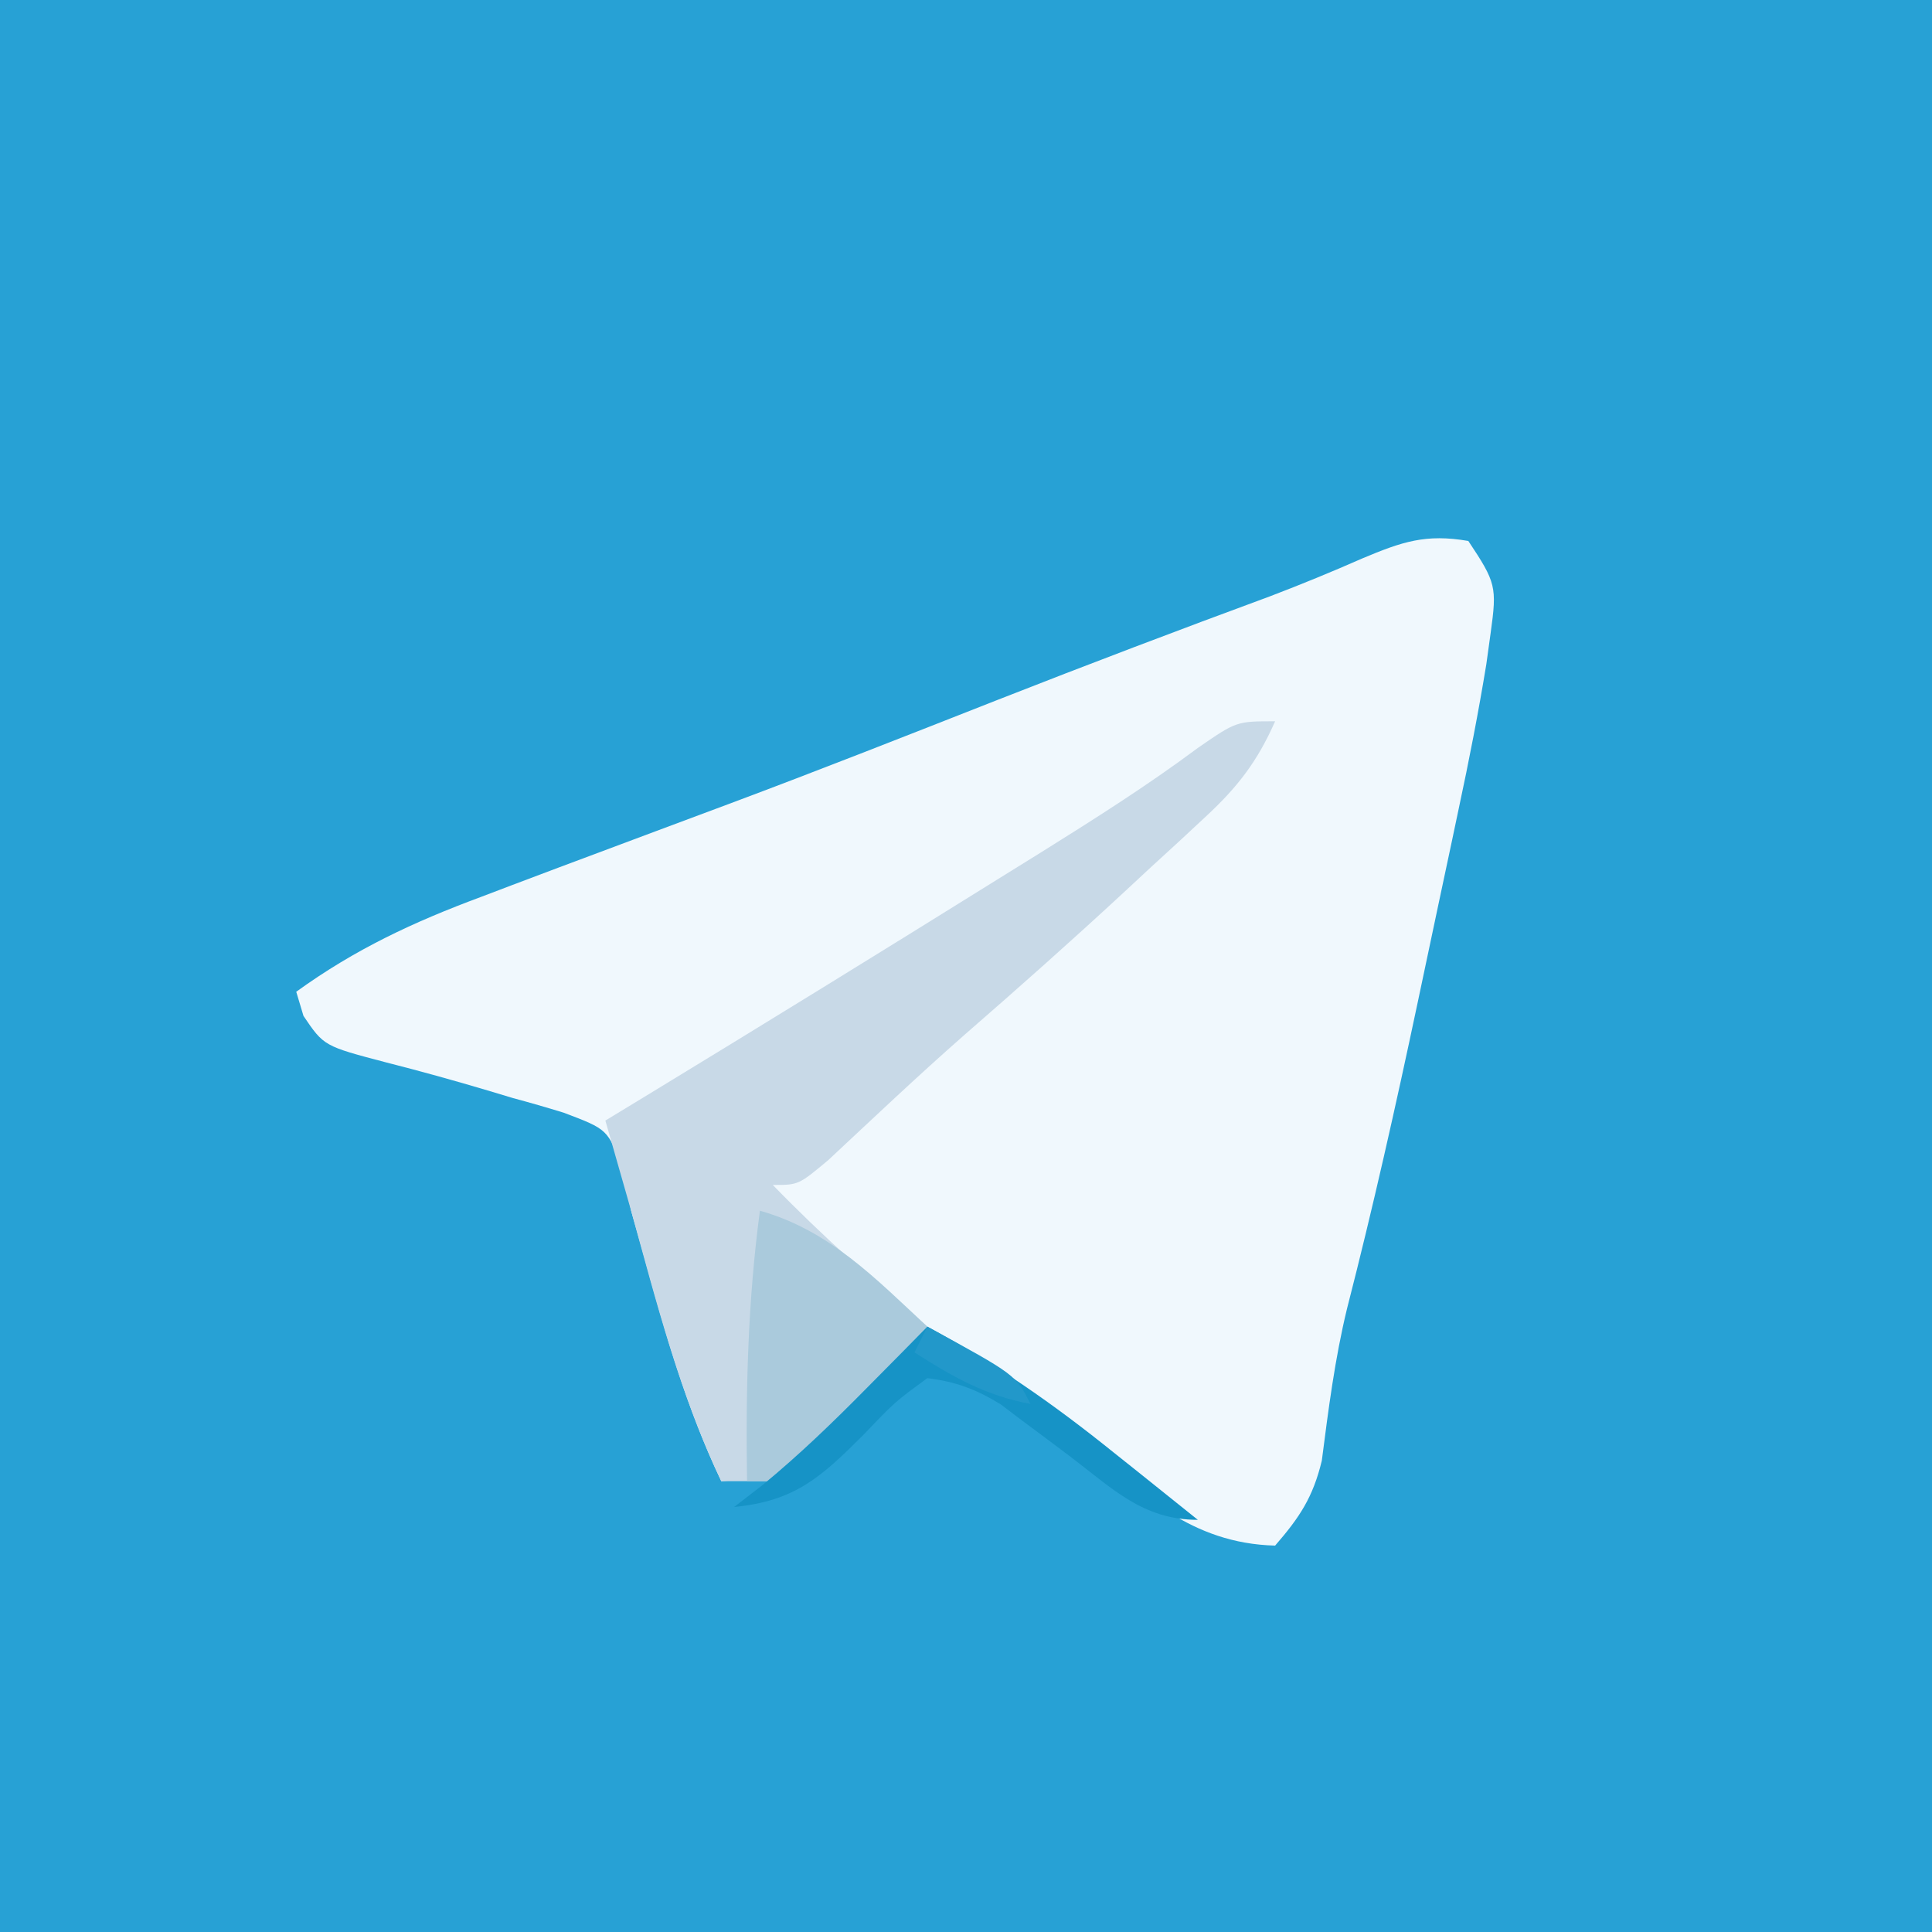 <?xml version="1.0" encoding="UTF-8"?>
<svg version="1.1" xmlns="http://www.w3.org/2000/svg" width="150" height="150">
<rect width="100%" height="100%" fill="#333333" stroke="none"/>
<path d="M0 0 C49.5 0 99 0 150 0 C150 49.5 150 99 150 150 C100.5 150 51 150 0 150 C0 100.5 0 51 0 0 Z " fill="#27A1D5" transform="translate(0,0)"/>
<path d="M0 0 C2.152 3.228 2.231 3.563 1.734 7.139 C1.624 7.938 1.514 8.736 1.4 9.558 C0.784 13.319 0.058 17.044 -0.742 20.77 C-0.911 21.572 -1.08 22.374 -1.254 23.201 C-1.61 24.886 -1.969 26.571 -2.329 28.255 C-2.871 30.795 -3.407 33.336 -3.941 35.877 C-5.622 43.824 -7.393 51.724 -9.415 59.593 C-10.363 63.494 -10.862 67.43 -11.375 71.406 C-12.06 74.249 -13.099 75.81 -15 78 C-21.534 77.832 -25.38 73.961 -30.188 70 C-31.782 68.705 -33.38 67.413 -34.98 66.125 C-36.031 65.263 -36.031 65.263 -37.102 64.383 C-39.055 62.813 -39.055 62.813 -42 62 C-42.652 62.71 -43.305 63.421 -43.977 64.152 C-44.851 65.071 -45.725 65.991 -46.625 66.938 C-47.484 67.854 -48.342 68.771 -49.227 69.715 C-52.281 72.232 -54.105 72.732 -58 73 C-60.707 67.315 -62.366 61.467 -64.035 55.402 C-64.354 54.28 -64.672 53.157 -65 52 C-65.222 50.924 -65.443 49.847 -65.672 48.738 C-66.808 45.685 -66.808 45.685 -70.23 44.391 C-71.542 43.986 -72.862 43.606 -74.188 43.25 C-74.835 43.055 -75.483 42.861 -76.15 42.66 C-78.754 41.885 -81.366 41.161 -83.999 40.491 C-88.853 39.217 -88.853 39.217 -90.438 36.875 C-90.623 36.256 -90.809 35.638 -91 35 C-86.419 31.69 -81.91 29.587 -76.625 27.625 C-75.831 27.323 -75.037 27.021 -74.219 26.71 C-71.816 25.799 -69.409 24.898 -67 24 C-65.691 23.51 -64.383 23.021 -63.074 22.531 C-61.181 21.823 -59.287 21.116 -57.393 20.411 C-50.405 17.8 -43.467 15.06 -36.525 12.33 C-29.502 9.574 -22.454 6.898 -15.375 4.289 C-12.956 3.365 -10.605 2.402 -8.238 1.359 C-5.129 0.054 -3.309 -0.567 0 0 Z " fill="#F0F8FD" transform="translate(114,42)"/>
<path d="M0 0 C-1.374 3.118 -2.918 5.119 -5.414 7.426 C-6.093 8.058 -6.773 8.69 -7.473 9.342 C-8.183 9.992 -8.893 10.642 -9.625 11.312 C-10.312 11.951 -10.999 12.59 -11.707 13.248 C-15.79 17.028 -19.944 20.717 -24.143 24.368 C-27.728 27.519 -31.193 30.8 -34.68 34.059 C-37 36 -37 36 -39 36 C-35.196 39.919 -31.184 43.491 -27 47 C-30.66 51.503 -34.268 55.605 -39 59 C-40.32 59 -41.64 59 -43 59 C-46.208 52.264 -48.022 45.175 -50 38 C-50.662 35.665 -51.331 33.333 -52 31 C-50.979 30.38 -49.958 29.76 -48.906 29.121 C-39.678 23.505 -30.482 17.837 -21.312 12.125 C-20.298 11.495 -19.284 10.865 -18.238 10.217 C-14.057 7.606 -9.934 5.001 -5.98 2.055 C-3 0 -3 0 0 0 Z " fill="#C8D9E7" transform="translate(99,56)"/>
<path d="M0 0 C5.405 1.52 8.985 5.274 13 9 C9.331 13.514 5.665 17.502 1 21 C0.34 21 -0.32 21 -1 21 C-1.108 13.903 -0.939 7.039 0 0 Z " fill="#AACADC" transform="translate(59,94)"/>
<path d="M0 0 C5.232 2.828 9.813 6.021 14.438 9.75 C15.074 10.257 15.71 10.763 16.365 11.285 C17.914 12.519 19.457 13.759 21 15 C16.721 15 14.343 12.544 11.062 10.062 C9.829 9.131 8.59 8.205 7.348 7.285 C6.801 6.871 6.255 6.458 5.692 6.031 C3.762 4.855 2.245 4.28 0 4 C-2.521 5.842 -2.521 5.842 -4.938 8.375 C-8.248 11.681 -10.266 13.543 -15 14 C-14.285 13.448 -13.569 12.897 -12.832 12.328 C-9.934 9.946 -7.322 7.42 -4.688 4.75 C-3.363 3.412 -3.363 3.412 -2.012 2.047 C-1.348 1.371 -0.684 0.696 0 0 Z " fill="#1693C6" transform="translate(72,103)"/>
<path d="M0 0 C6.875 3.75 6.875 3.75 8 6 C4.515 5.355 1.972 3.899 -1 2 C-0.67 1.34 -0.34 0.68 0 0 Z " fill="#2298CA" transform="translate(72,103)"/>
</svg>
